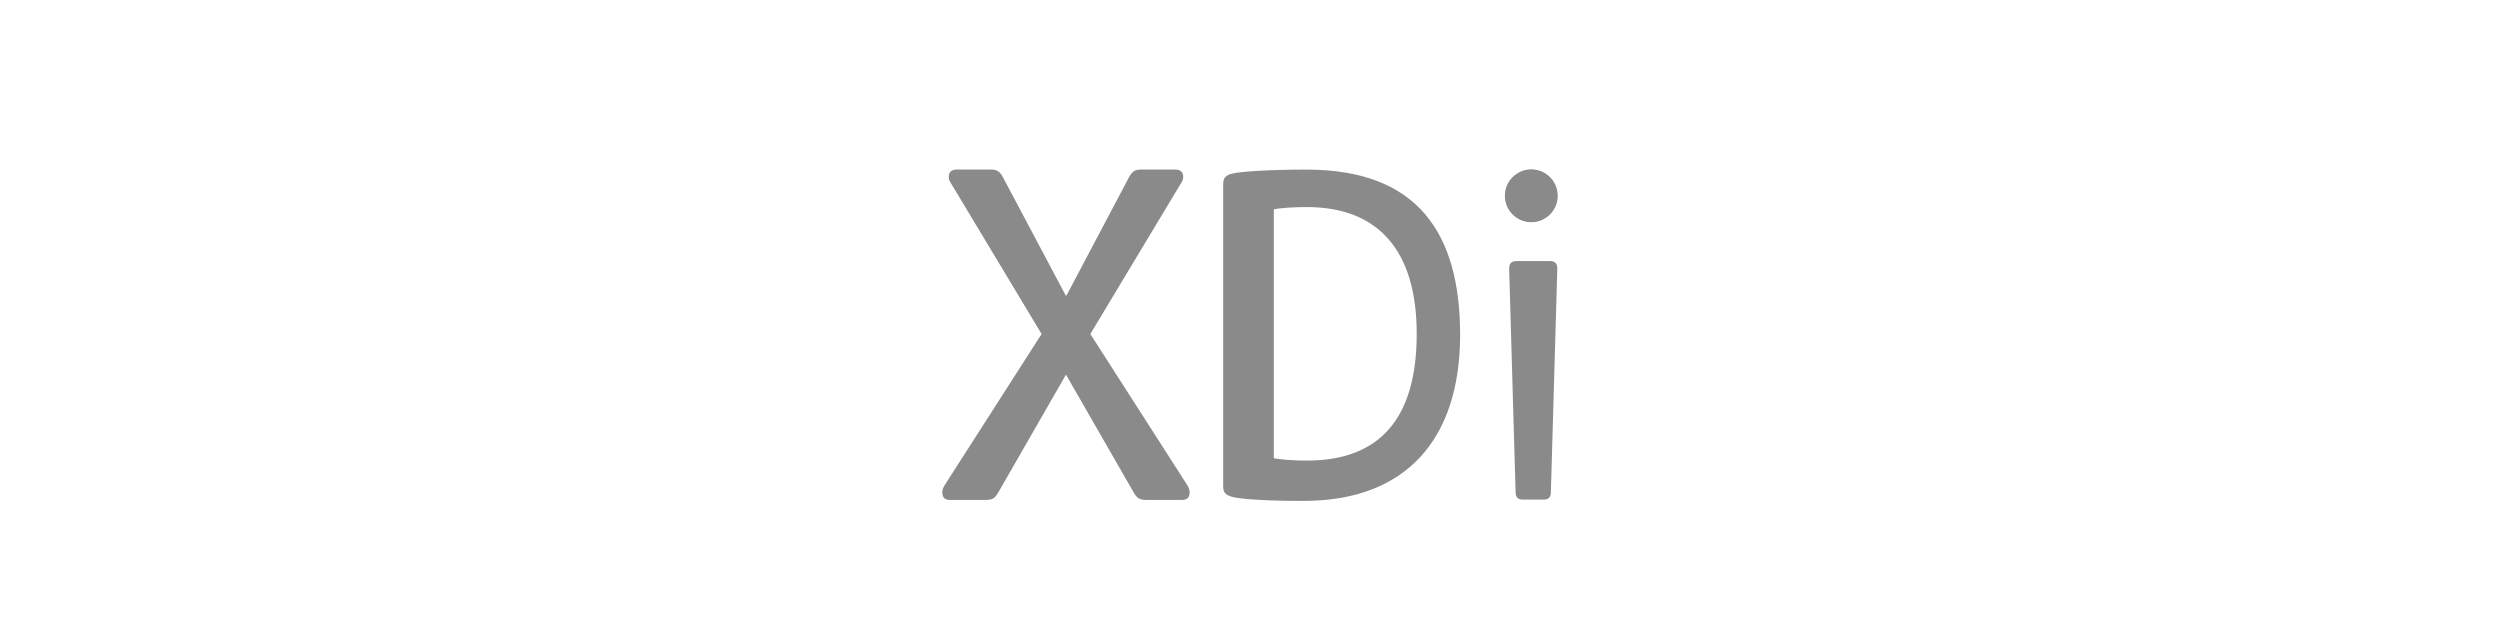 <?xml version="1.0" encoding="UTF-8"?>
<svg xmlns="http://www.w3.org/2000/svg" width="260" height="65" viewBox="0 0 260 65" fill="none">
  <path d="M135.945 52.09C132.76 52.13 128.948 51.947 128.079 51.655C127.404 51.461 127.211 51.169 127.211 50.584V19.144C127.211 18.56 127.404 18.268 128.079 18.073C128.9 17.829 132.278 17.631 135.945 17.638C147.396 17.659 151.852 24.205 151.852 34.815C151.852 45.863 146.06 51.962 135.945 52.09ZM135.904 21.535C134.505 21.535 133.057 21.633 132.478 21.778V47.657C133.25 47.803 134.505 47.901 135.904 47.901C143.625 47.901 147.337 43.381 147.337 34.718C147.337 26.055 143.335 21.535 135.904 21.535Z" fill="#8A8A8A"></path>
  <path d="M160.495 51.962H158.418C157.856 51.962 157.621 51.726 157.621 51.159L156.953 27.954C156.953 27.387 157.187 27.151 157.75 27.151H161.164C161.726 27.151 161.96 27.387 161.96 27.954L161.292 51.159C161.292 51.726 161.058 51.962 160.496 51.962H160.495ZM161.957 20.362C161.957 21.855 160.747 23.066 159.254 23.066C157.761 23.066 156.551 21.855 156.551 20.362C156.551 18.869 157.761 17.659 159.254 17.659C160.747 17.659 161.957 18.869 161.957 20.362Z" fill="#8A8A8A"></path>
  <path d="M123.432 50.386L113.396 34.736L122.716 19.235C122.909 18.943 123.054 18.7 123.054 18.456C123.054 17.872 122.764 17.629 122.185 17.629H118.711C117.987 17.629 117.745 17.872 117.456 18.359L111.014 30.543L110.862 30.78L104.266 18.359C103.977 17.872 103.735 17.629 103.011 17.629H99.537C98.958 17.629 98.668 17.872 98.668 18.456C98.668 18.7 98.813 18.943 99.006 19.235L108.326 34.736L98.29 50.386C98.097 50.678 98 50.922 98 51.166C98 51.749 98.241 51.993 98.82 51.993H102.536C103.26 51.993 103.502 51.75 103.791 51.263L110.861 38.964L117.931 51.263C118.221 51.75 118.462 51.993 119.186 51.993H122.902C123.481 51.993 123.722 51.75 123.722 51.166C123.722 50.922 123.625 50.678 123.432 50.386Z" fill="#8A8A8A"></path>
  <path d="M159.254 23.108C160.771 23.108 162 21.879 162 20.362C162 18.846 160.771 17.616 159.254 17.616C157.737 17.616 156.508 18.846 156.508 20.362C156.508 21.879 157.737 23.108 159.254 23.108Z" fill="#8A8A8A"></path>
</svg>
